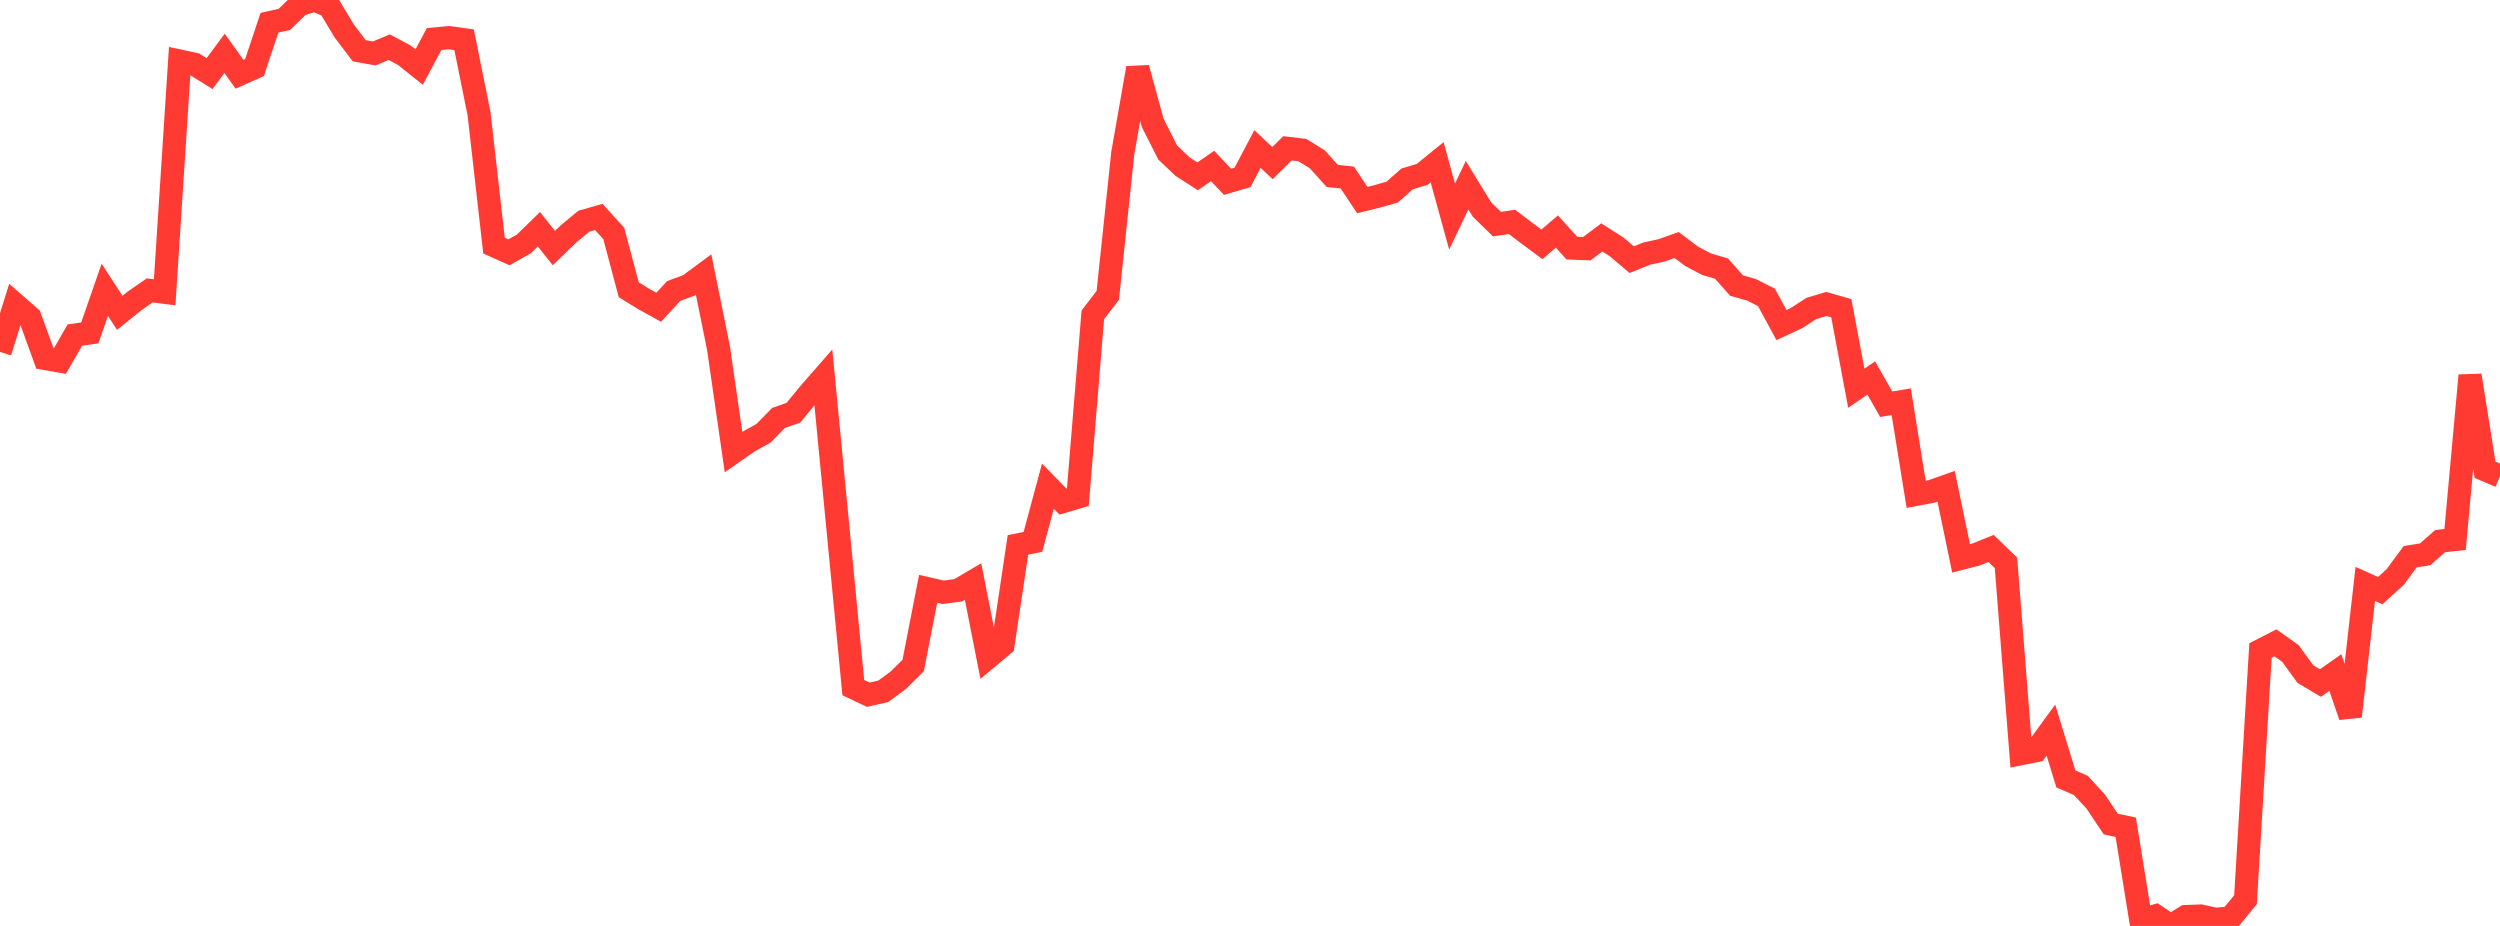 <?xml version="1.0" standalone="no"?>
<!DOCTYPE svg PUBLIC "-//W3C//DTD SVG 1.1//EN" "http://www.w3.org/Graphics/SVG/1.1/DTD/svg11.dtd">

<svg width="135" height="50" viewBox="0 0 135 50" preserveAspectRatio="none" 
  xmlns="http://www.w3.org/2000/svg"
  xmlns:xlink="http://www.w3.org/1999/xlink">


<polyline points="0.0, 19.004 0.808, 16.426 1.617, 17.133 2.425, 19.357 3.234, 19.499 4.042, 18.093 4.85, 17.978 5.659, 15.65 6.467, 16.892 7.275, 16.241 8.084, 15.683 8.892, 15.784 9.701, 3.298 10.509, 3.472 11.317, 3.974 12.126, 2.881 12.934, 4.009 13.743, 3.651 14.551, 1.228 15.359, 1.046 16.168, 0.256 16.976, 0.0 17.784, 0.332 18.593, 1.679 19.401, 2.743 20.21, 2.886 21.018, 2.547 21.826, 2.977 22.635, 3.621 23.443, 2.106 24.251, 2.032 25.06, 2.145 25.868, 6.141 26.677, 13.265 27.485, 13.626 28.293, 13.169 29.102, 12.379 29.91, 13.395 30.719, 12.613 31.527, 11.946 32.335, 11.715 33.144, 12.608 33.952, 15.647 34.76, 16.144 35.569, 16.592 36.377, 15.716 37.186, 15.415 37.994, 14.819 38.802, 18.816 39.611, 24.411 40.419, 23.847 41.228, 23.399 42.036, 22.571 42.844, 22.286 43.653, 21.3 44.461, 20.375 45.269, 28.744 46.078, 37.131 46.886, 37.515 47.695, 37.332 48.503, 36.737 49.311, 35.936 50.12, 31.797 50.928, 31.983 51.737, 31.877 52.545, 31.402 53.353, 35.503 54.162, 34.827 54.97, 29.425 55.778, 29.262 56.587, 26.255 57.395, 27.083 58.204, 26.844 59.012, 17.003 59.82, 15.949 60.629, 8.28 61.437, 3.675 62.246, 6.636 63.054, 8.233 63.862, 9.001 64.671, 9.523 65.479, 8.963 66.287, 9.818 67.096, 9.58 67.904, 8.047 68.713, 8.808 69.521, 8.009 70.329, 8.105 71.138, 8.607 71.946, 9.503 72.754, 9.585 73.563, 10.804 74.371, 10.605 75.18, 10.372 75.988, 9.659 76.796, 9.419 77.605, 8.763 78.413, 11.697 79.222, 9.999 80.03, 11.318 80.838, 12.102 81.647, 11.983 82.455, 12.596 83.263, 13.196 84.072, 12.502 84.88, 13.397 85.689, 13.428 86.497, 12.821 87.305, 13.338 88.114, 14.022 88.922, 13.695 89.731, 13.518 90.539, 13.231 91.347, 13.841 92.156, 14.267 92.964, 14.505 93.772, 15.42 94.581, 15.651 95.389, 16.059 96.198, 17.554 97.006, 17.178 97.814, 16.657 98.623, 16.414 99.431, 16.647 100.24, 20.964 101.048, 20.412 101.856, 21.828 102.665, 21.693 103.473, 26.694 104.281, 26.543 105.09, 26.256 105.898, 30.152 106.707, 29.944 107.515, 29.616 108.323, 30.394 109.132, 40.696 109.94, 40.535 110.749, 39.425 111.557, 42.063 112.365, 42.413 113.174, 43.29 113.982, 44.5 114.79, 44.671 115.599, 49.681 116.407, 49.455 117.216, 50.0 118.024, 49.496 118.832, 49.464 119.641, 49.644 120.449, 49.567 121.257, 48.586 122.066, 35.127 122.874, 34.714 123.683, 35.289 124.491, 36.402 125.299, 36.883 126.108, 36.317 126.916, 38.679 127.725, 31.532 128.533, 31.895 129.341, 31.158 130.15, 30.063 130.958, 29.934 131.766, 29.22 132.575, 29.132 133.383, 20.275 134.192, 25.37 135.0, 25.711" fill="none" stroke="#ff3a33" stroke-width="1.25"/>

</svg>